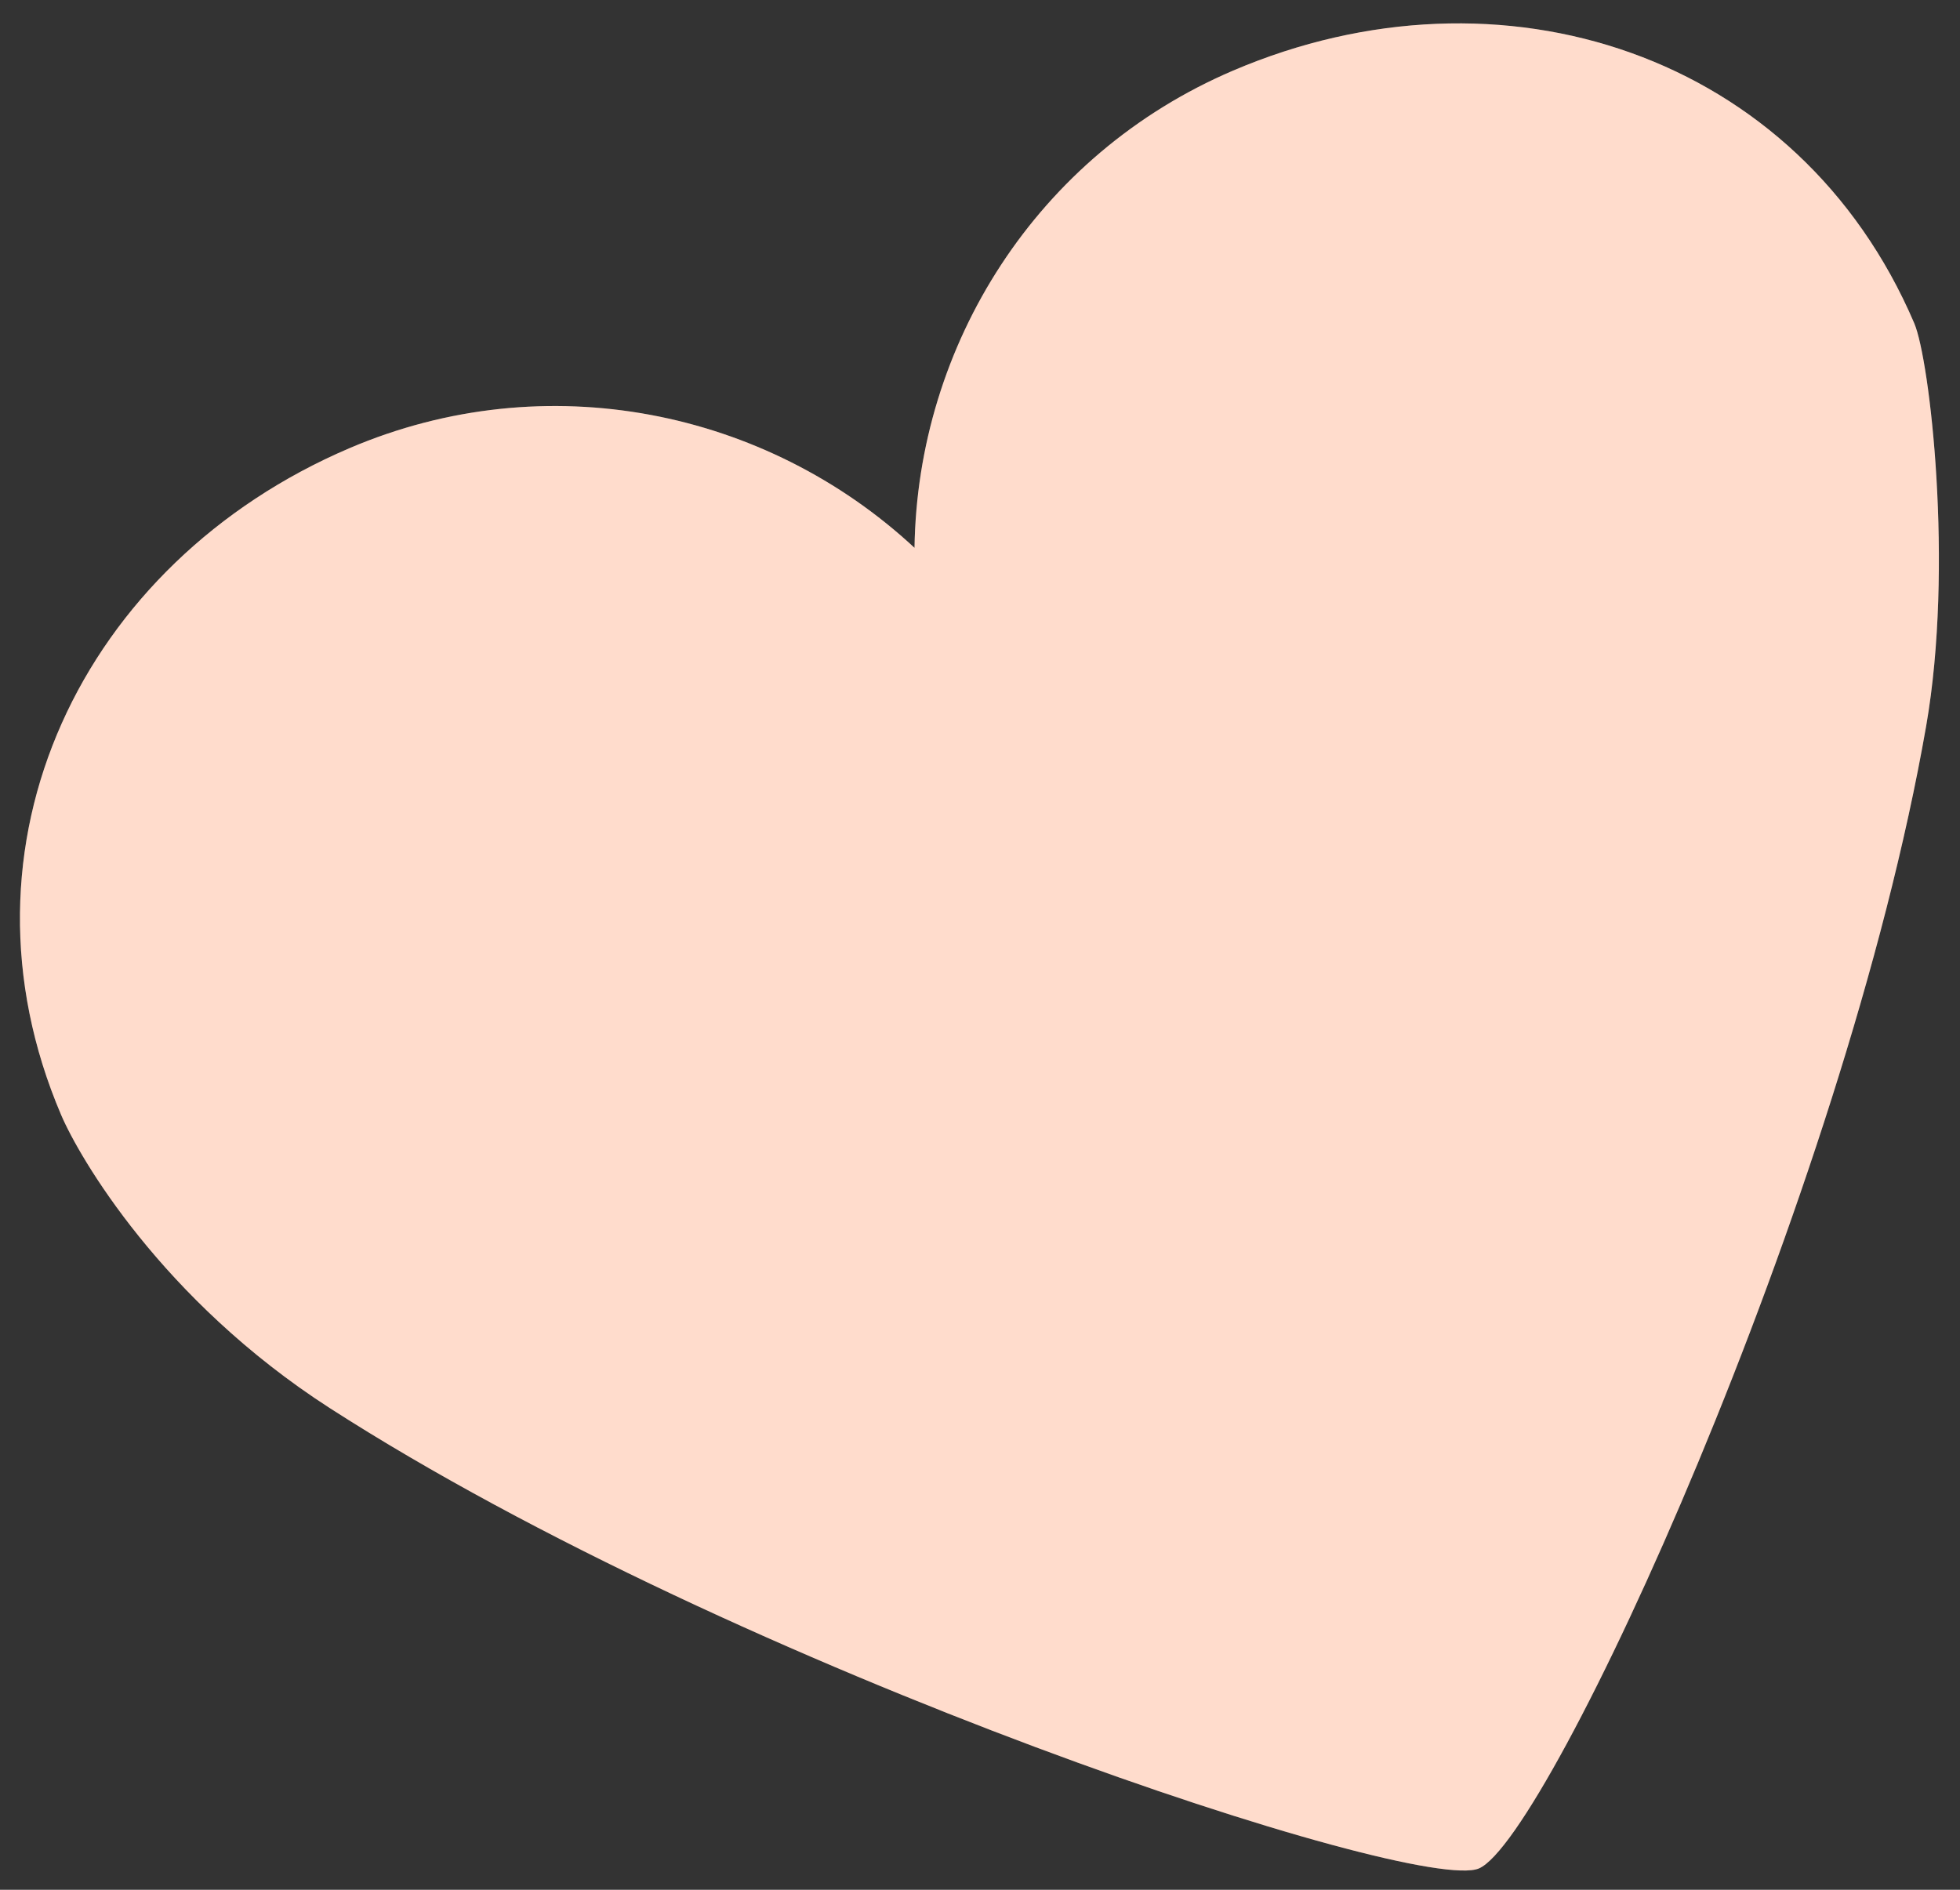 <svg width="56" height="54" viewBox="0 0 56 54" fill="none" xmlns="http://www.w3.org/2000/svg">
<rect x="0" y="0" width="56" height="54" fill="#333333" stroke="none"/>
<path d="M54.693 9.237C51.4 1.532 42.892 -1.256 35.232 2.017C29.609 4.42 26.212 9.868 26.129 15.654C21.889 11.715 15.605 10.405 9.982 12.808C2.338 16.074 -1.544 24.156 1.748 31.861C2.261 33.061 4.613 37.135 9.42 40.234C21.122 47.763 40.5 54.14 42.255 53.39C44.26 52.534 52.689 34.199 55.034 20.742C55.827 16.183 55.138 10.279 54.693 9.237Z" fill="white"/>
<path d="M54.693 9.237C51.4 1.532 42.892 -1.256 35.232 2.017C29.609 4.42 26.212 9.868 26.129 15.654C21.889 11.715 15.605 10.405 9.982 12.808C2.338 16.074 -1.544 24.156 1.748 31.861C2.261 33.061 4.613 37.135 9.42 40.234C21.122 47.763 40.5 54.14 42.255 53.39C44.26 52.534 52.689 34.199 55.034 20.742C55.827 16.183 55.138 10.279 54.693 9.237Z" fill="#FF5000" fill-opacity="0.2"/>
</svg>
